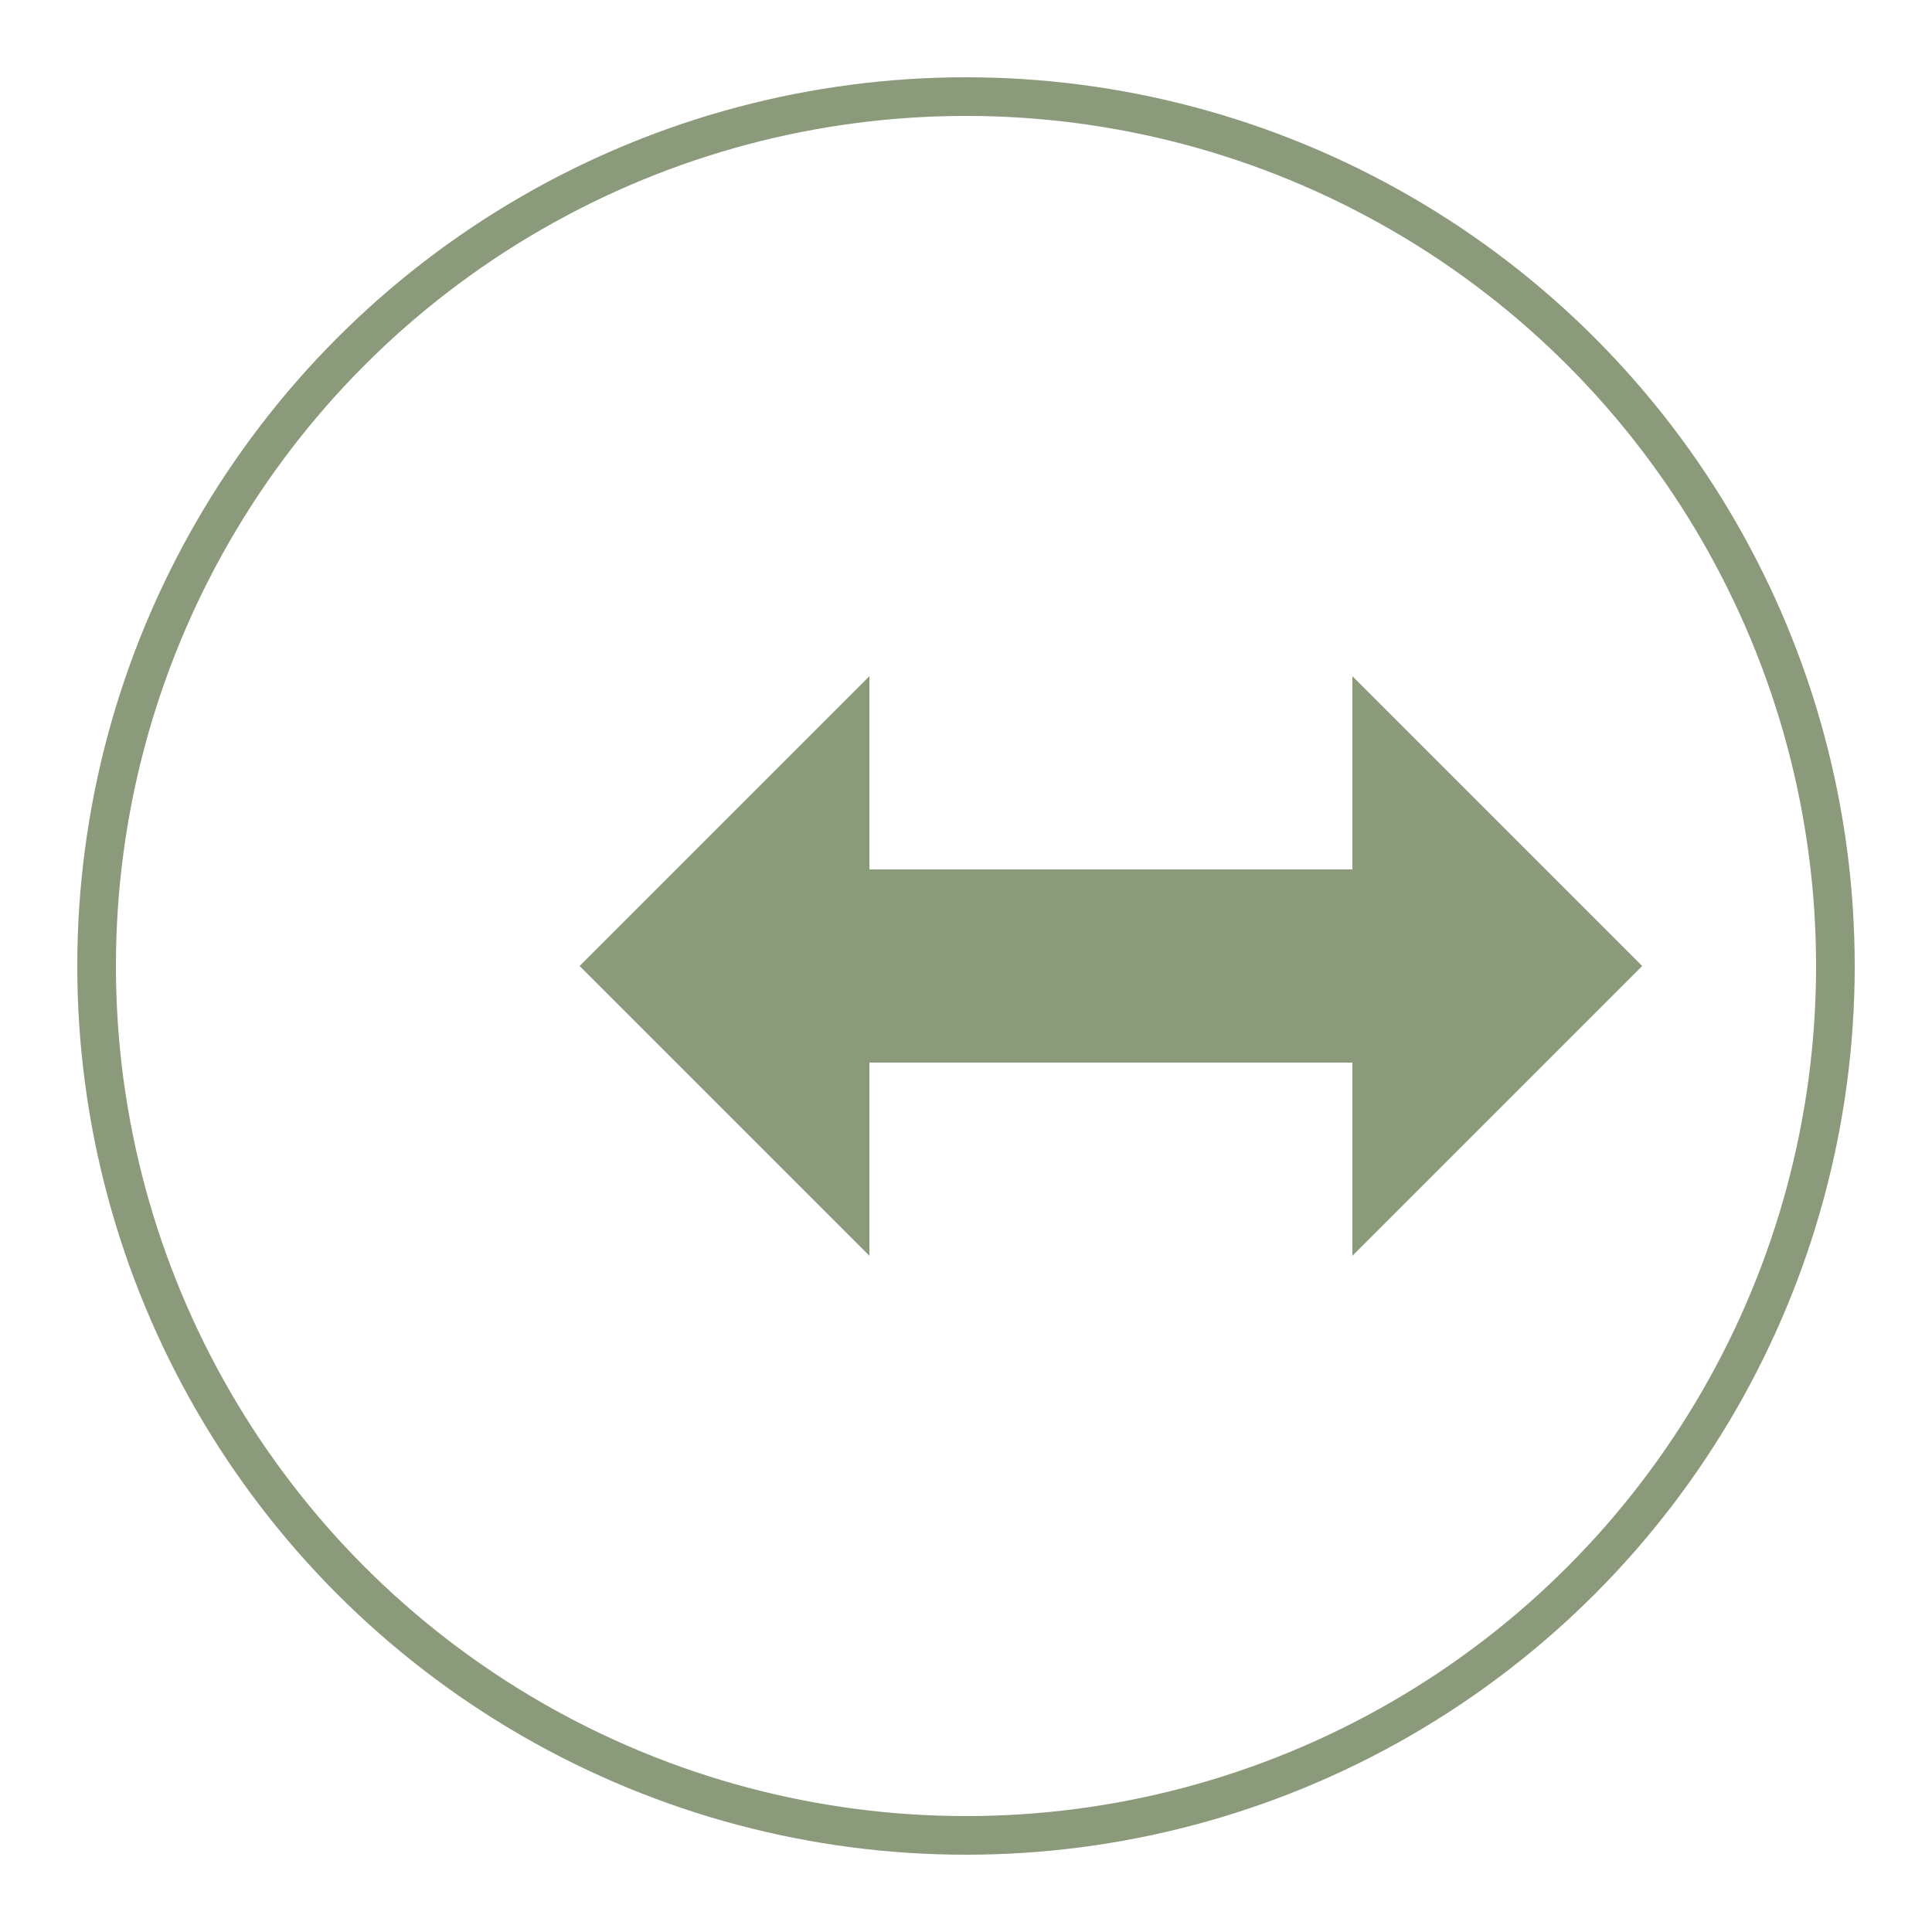 <svg xmlns="http://www.w3.org/2000/svg" viewBox="0 0 100 100">
  <circle cx="50" cy="50" r="45" fill="none" stroke="#8B9A7B" stroke-width="2"/>
  <path d="M 30 50 L 45 35 L 45 45 L 70 45 L 70 35 L 85 50 L 70 65 L 70 55 L 45 55 L 45 65 Z" fill="#8B9A7B" stroke="none"/>
</svg>
